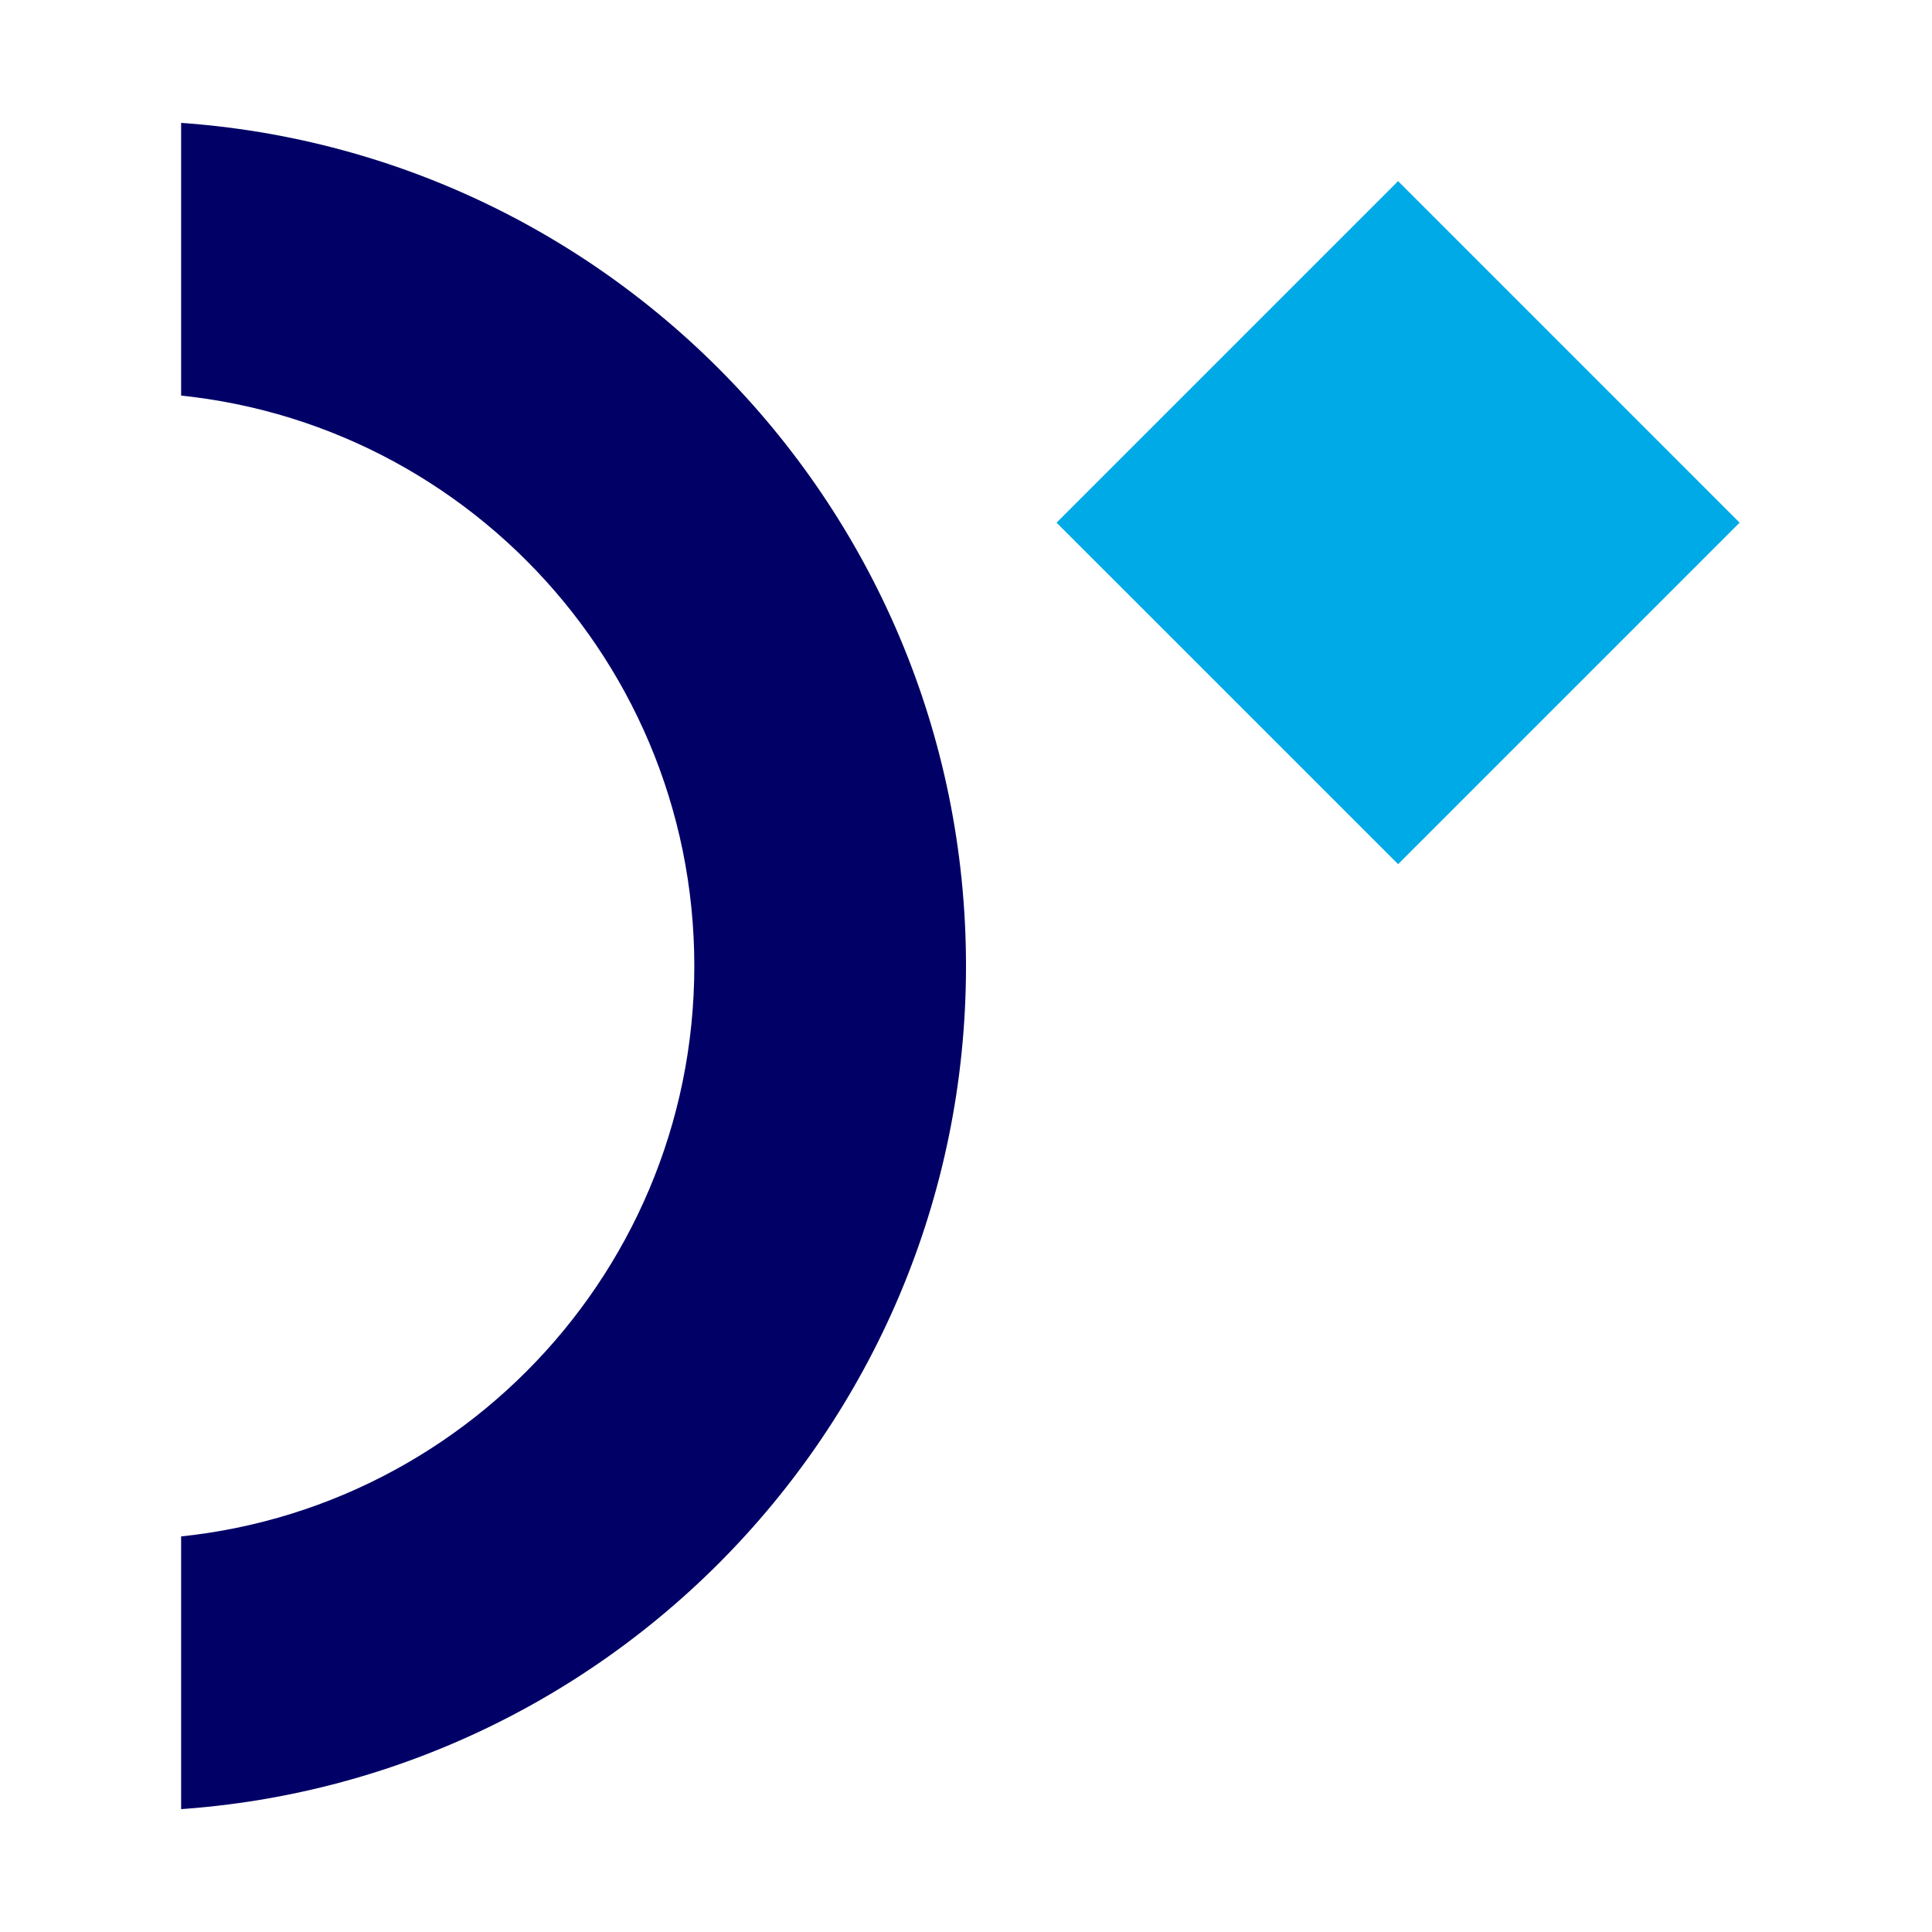 <svg width="64" height="64" viewBox="0 0 64 64" fill="none" xmlns="http://www.w3.org/2000/svg">
<g clip-path="url(#clip0_2092_19670)">
<path fill-rule="evenodd" clip-rule="evenodd" d="M-15 32C-15 42.493 -6.493 51 4 51C14.493 51 23 42.493 23 32C23 21.507 14.493 13 4 13C-6.493 13 -15 21.507 -15 32ZM-24 32C-24 47.464 -11.464 60 4 60C19.464 60 32 47.464 32 32C32 16.536 19.464 4 4 4C-11.464 4 -24 16.536 -24 32Z" fill="#010066"/>
</g>
<path d="M46.314 6L57.627 17.314L46.314 28.627L35 17.314L46.314 6Z" fill="#00AAE7"/>
<defs>
<clipPath id="clip0_2092_19670">
<rect width="56" height="26" fill="white" transform="translate(32 4) rotate(90)"/>
</clipPath>
</defs>
</svg>
